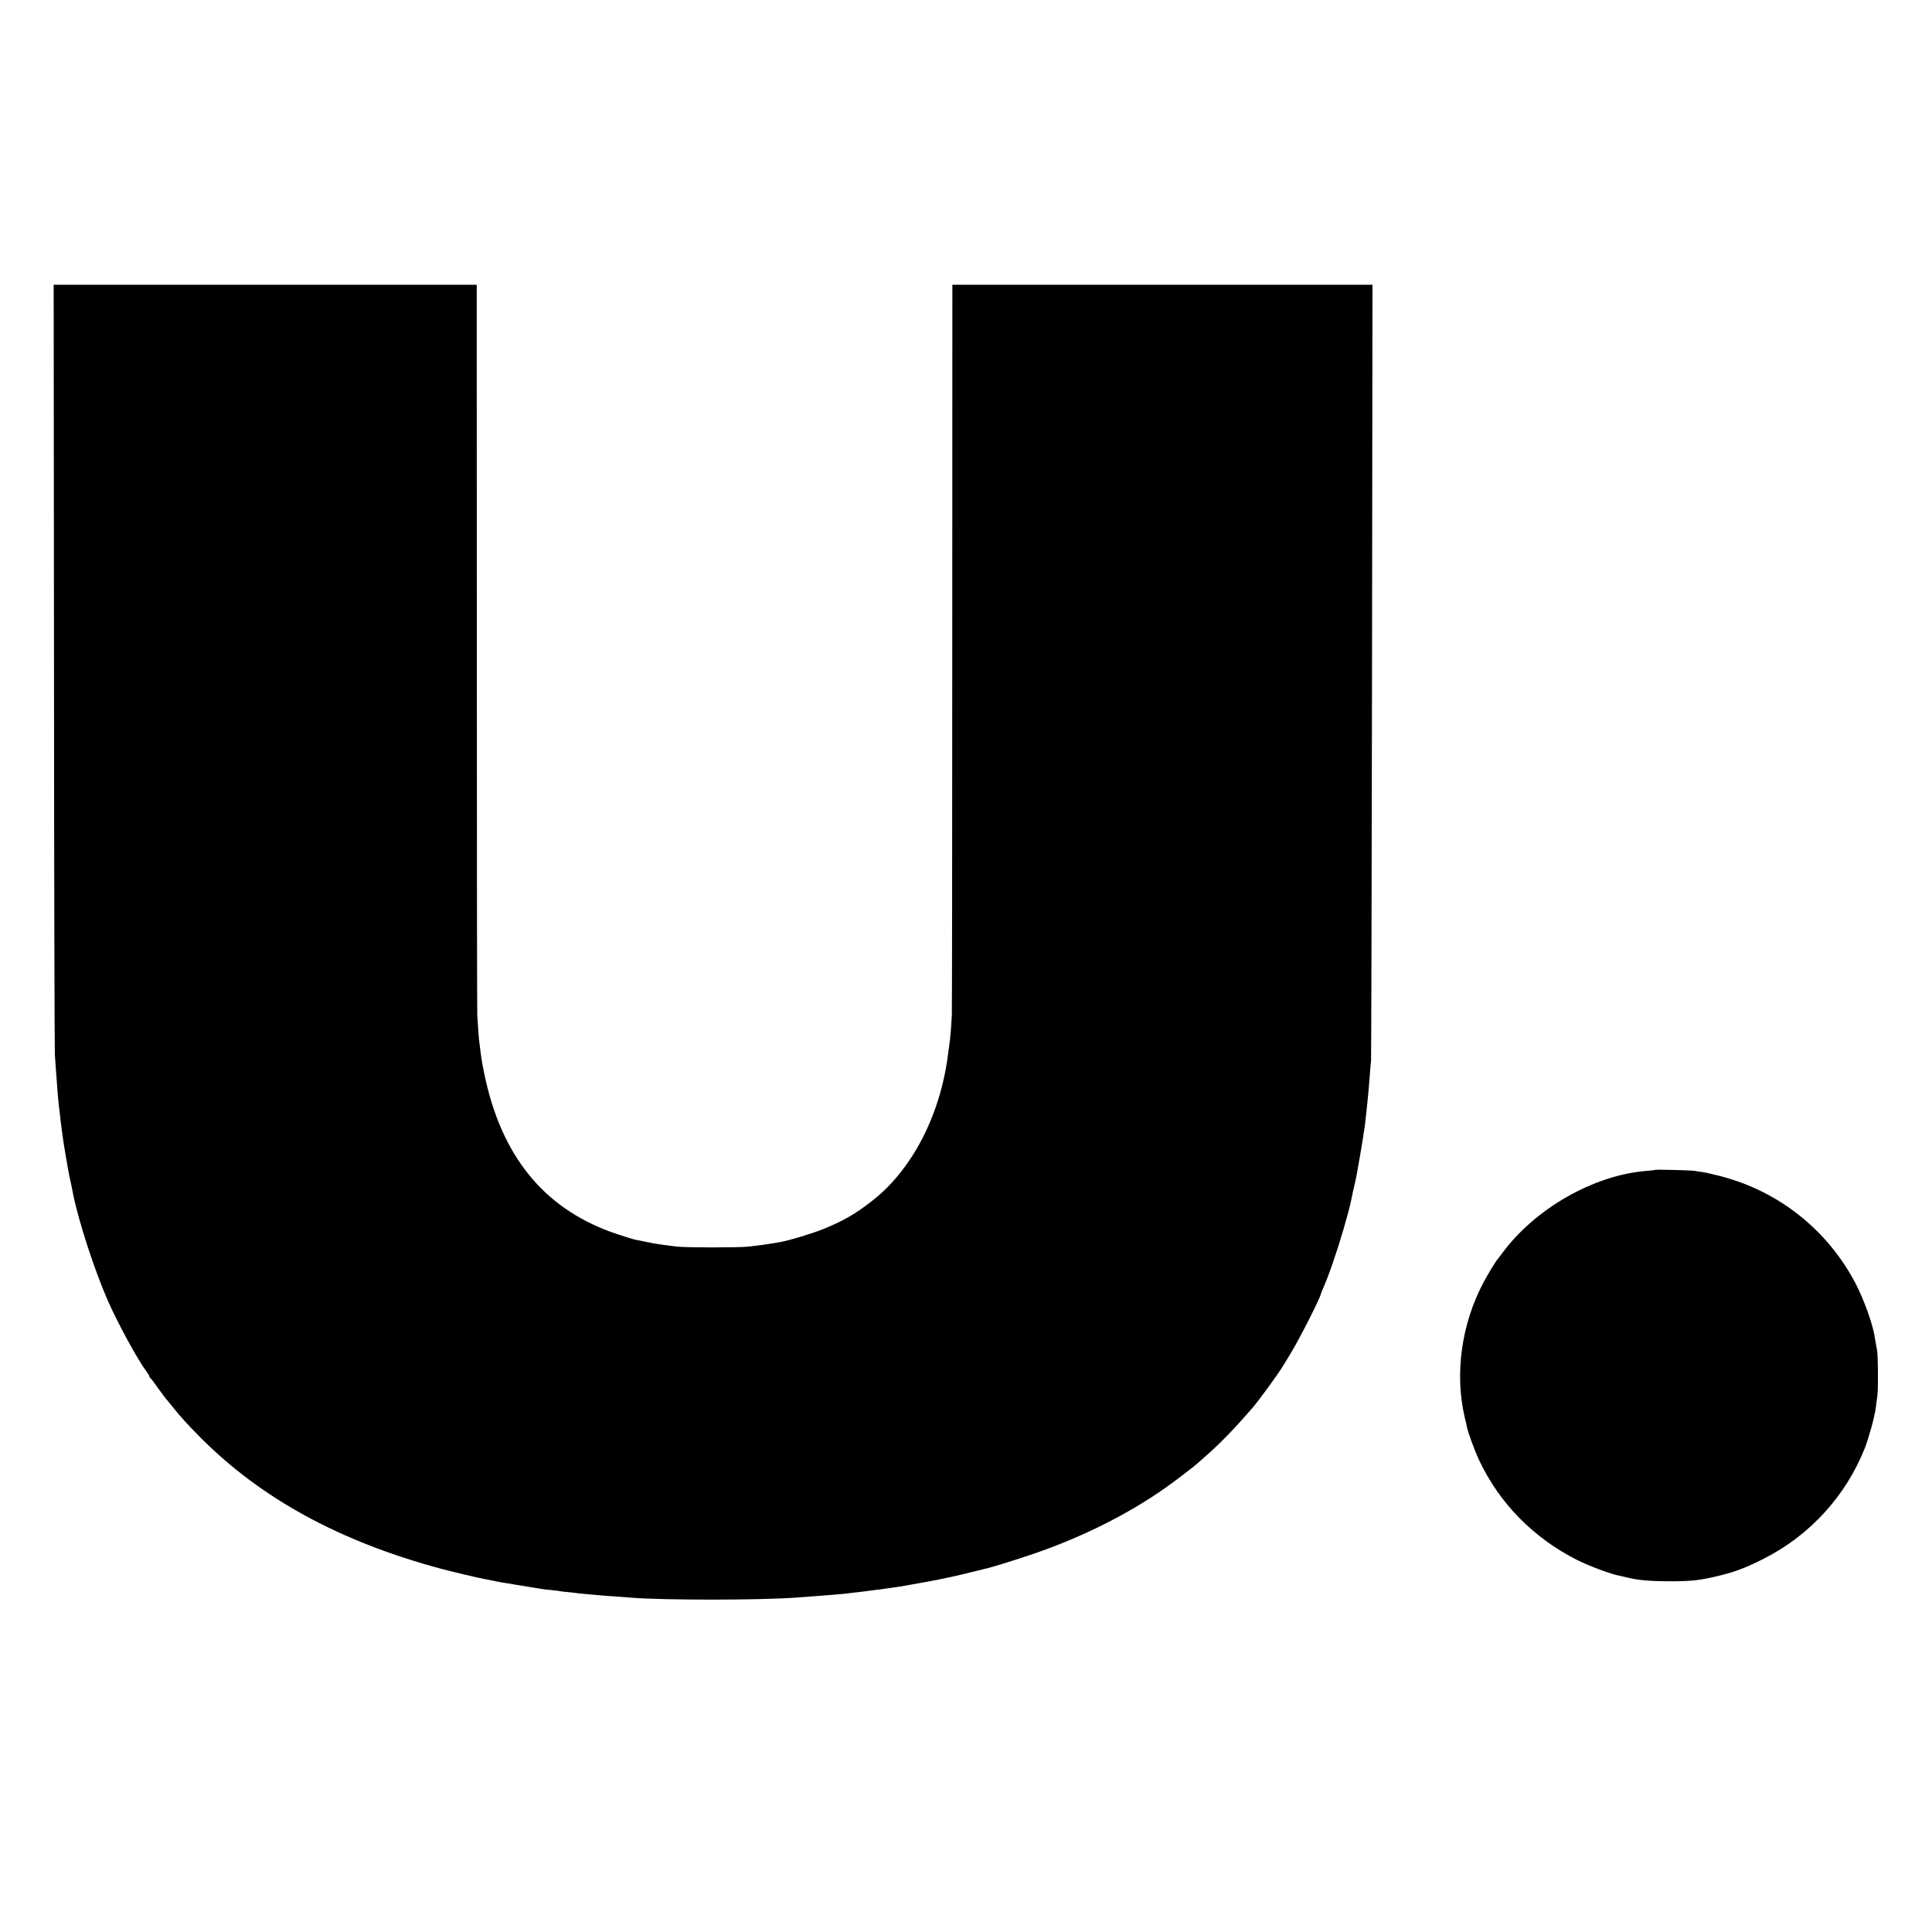 <?xml version="1.0" standalone="no"?>
<!DOCTYPE svg PUBLIC "-//W3C//DTD SVG 20010904//EN"
 "http://www.w3.org/TR/2001/REC-SVG-20010904/DTD/svg10.dtd">
<svg version="1.0" xmlns="http://www.w3.org/2000/svg"
 width="1771pt" height="1771pt" viewBox="0 0 1771 1771"
 preserveAspectRatio="xMidYMid meet">
<g transform="translate(0,1771) scale(0.1,-0.1)"
fill="#000000" stroke="none">
<path d="M495 11603 c1 -1924 5 -3527 8 -3563 3 -36 8 -105 11 -155 9 -138 22
-294 31 -355 2 -14 7 -54 10 -90 4 -36 9 -74 11 -85 2 -11 6 -40 9 -65 3 -25
14 -97 25 -160 28 -162 29 -170 40 -220 11 -48 15 -66 30 -145 50 -248 192
-687 315 -970 90 -207 278 -552 361 -662 13 -17 24 -36 24 -41 0 -6 3 -12 8
-14 4 -1 36 -43 71 -93 36 -49 67 -92 70 -95 4 -3 24 -27 46 -55 93 -116 149
-178 275 -305 560 -561 1277 -951 2205 -1201 87 -23 349 -86 390 -92 17 -3 55
-11 85 -17 30 -6 64 -13 75 -15 11 -1 74 -12 140 -23 66 -11 138 -23 160 -26
23 -4 50 -8 62 -10 12 -3 53 -8 90 -11 37 -4 75 -8 83 -10 8 -3 46 -7 83 -10
37 -4 76 -8 85 -10 9 -1 55 -6 102 -10 47 -4 99 -9 115 -10 17 -2 77 -6 135
-10 58 -4 123 -9 145 -11 295 -23 1163 -23 1495 1 25 2 86 6 135 10 151 10
319 25 355 30 14 2 52 7 85 10 33 4 74 9 90 11 17 3 50 7 75 10 25 3 56 6 70
9 14 2 45 7 70 10 61 8 81 11 185 30 213 36 371 69 535 110 80 20 153 38 163
40 31 7 187 54 332 102 482 156 933 377 1300 636 87 61 258 192 291 222 6 5
44 39 85 75 127 112 256 245 412 425 67 77 252 331 293 402 11 17 39 64 64
105 86 141 280 525 280 553 0 4 7 21 15 38 51 111 129 338 191 551 30 105 56
199 58 210 2 12 15 73 29 136 15 63 29 129 32 145 16 84 54 306 60 350 3 28 8
57 10 65 2 8 7 42 10 75 4 33 8 74 10 90 14 128 22 206 31 330 3 55 9 118 12
140 2 22 6 1632 9 3578 l4 3537 -1926 0 -1925 0 -1 -3322 c0 -1828 -2 -3346
-4 -3374 -4 -90 -16 -235 -21 -257 -2 -12 -6 -44 -10 -72 -65 -570 -328 -1085
-701 -1374 -157 -122 -258 -180 -443 -256 -94 -39 -315 -106 -395 -120 -119
-21 -204 -33 -305 -43 -98 -9 -555 -9 -645 1 -66 8 -90 11 -167 22 -18 2 -66
11 -105 19 -40 9 -87 18 -104 21 -18 3 -93 26 -168 51 -639 211 -1037 672
-1205 1395 -25 110 -43 205 -52 285 -3 27 -7 60 -9 73 -4 21 -10 94 -20 254
-2 23 -4 1539 -4 3370 l-1 3327 -1939 0 -1939 0 3 -3497z"/>
<path d="M15169 6986 c-2 -2 -40 -7 -84 -10 -477 -40 -1009 -343 -1309 -746
-22 -30 -43 -57 -46 -60 -15 -15 -87 -133 -130 -213 -203 -382 -267 -835 -174
-1237 9 -36 18 -75 20 -88 11 -55 70 -216 115 -312 185 -391 496 -708 896
-910 102 -52 313 -131 383 -143 14 -3 43 -10 65 -15 99 -26 217 -37 400 -37
188 0 262 7 407 40 176 40 279 77 454 166 423 213 754 576 928 1014 38 98 91
292 101 371 3 27 9 76 14 109 9 62 7 366 -3 420 -7 35 -16 88 -23 130 -18 112
-99 336 -170 473 -258 496 -706 853 -1247 992 -61 16 -133 32 -161 36 -27 3
-59 9 -70 11 -25 5 -361 14 -366 9z"/>
</g>
</svg>
